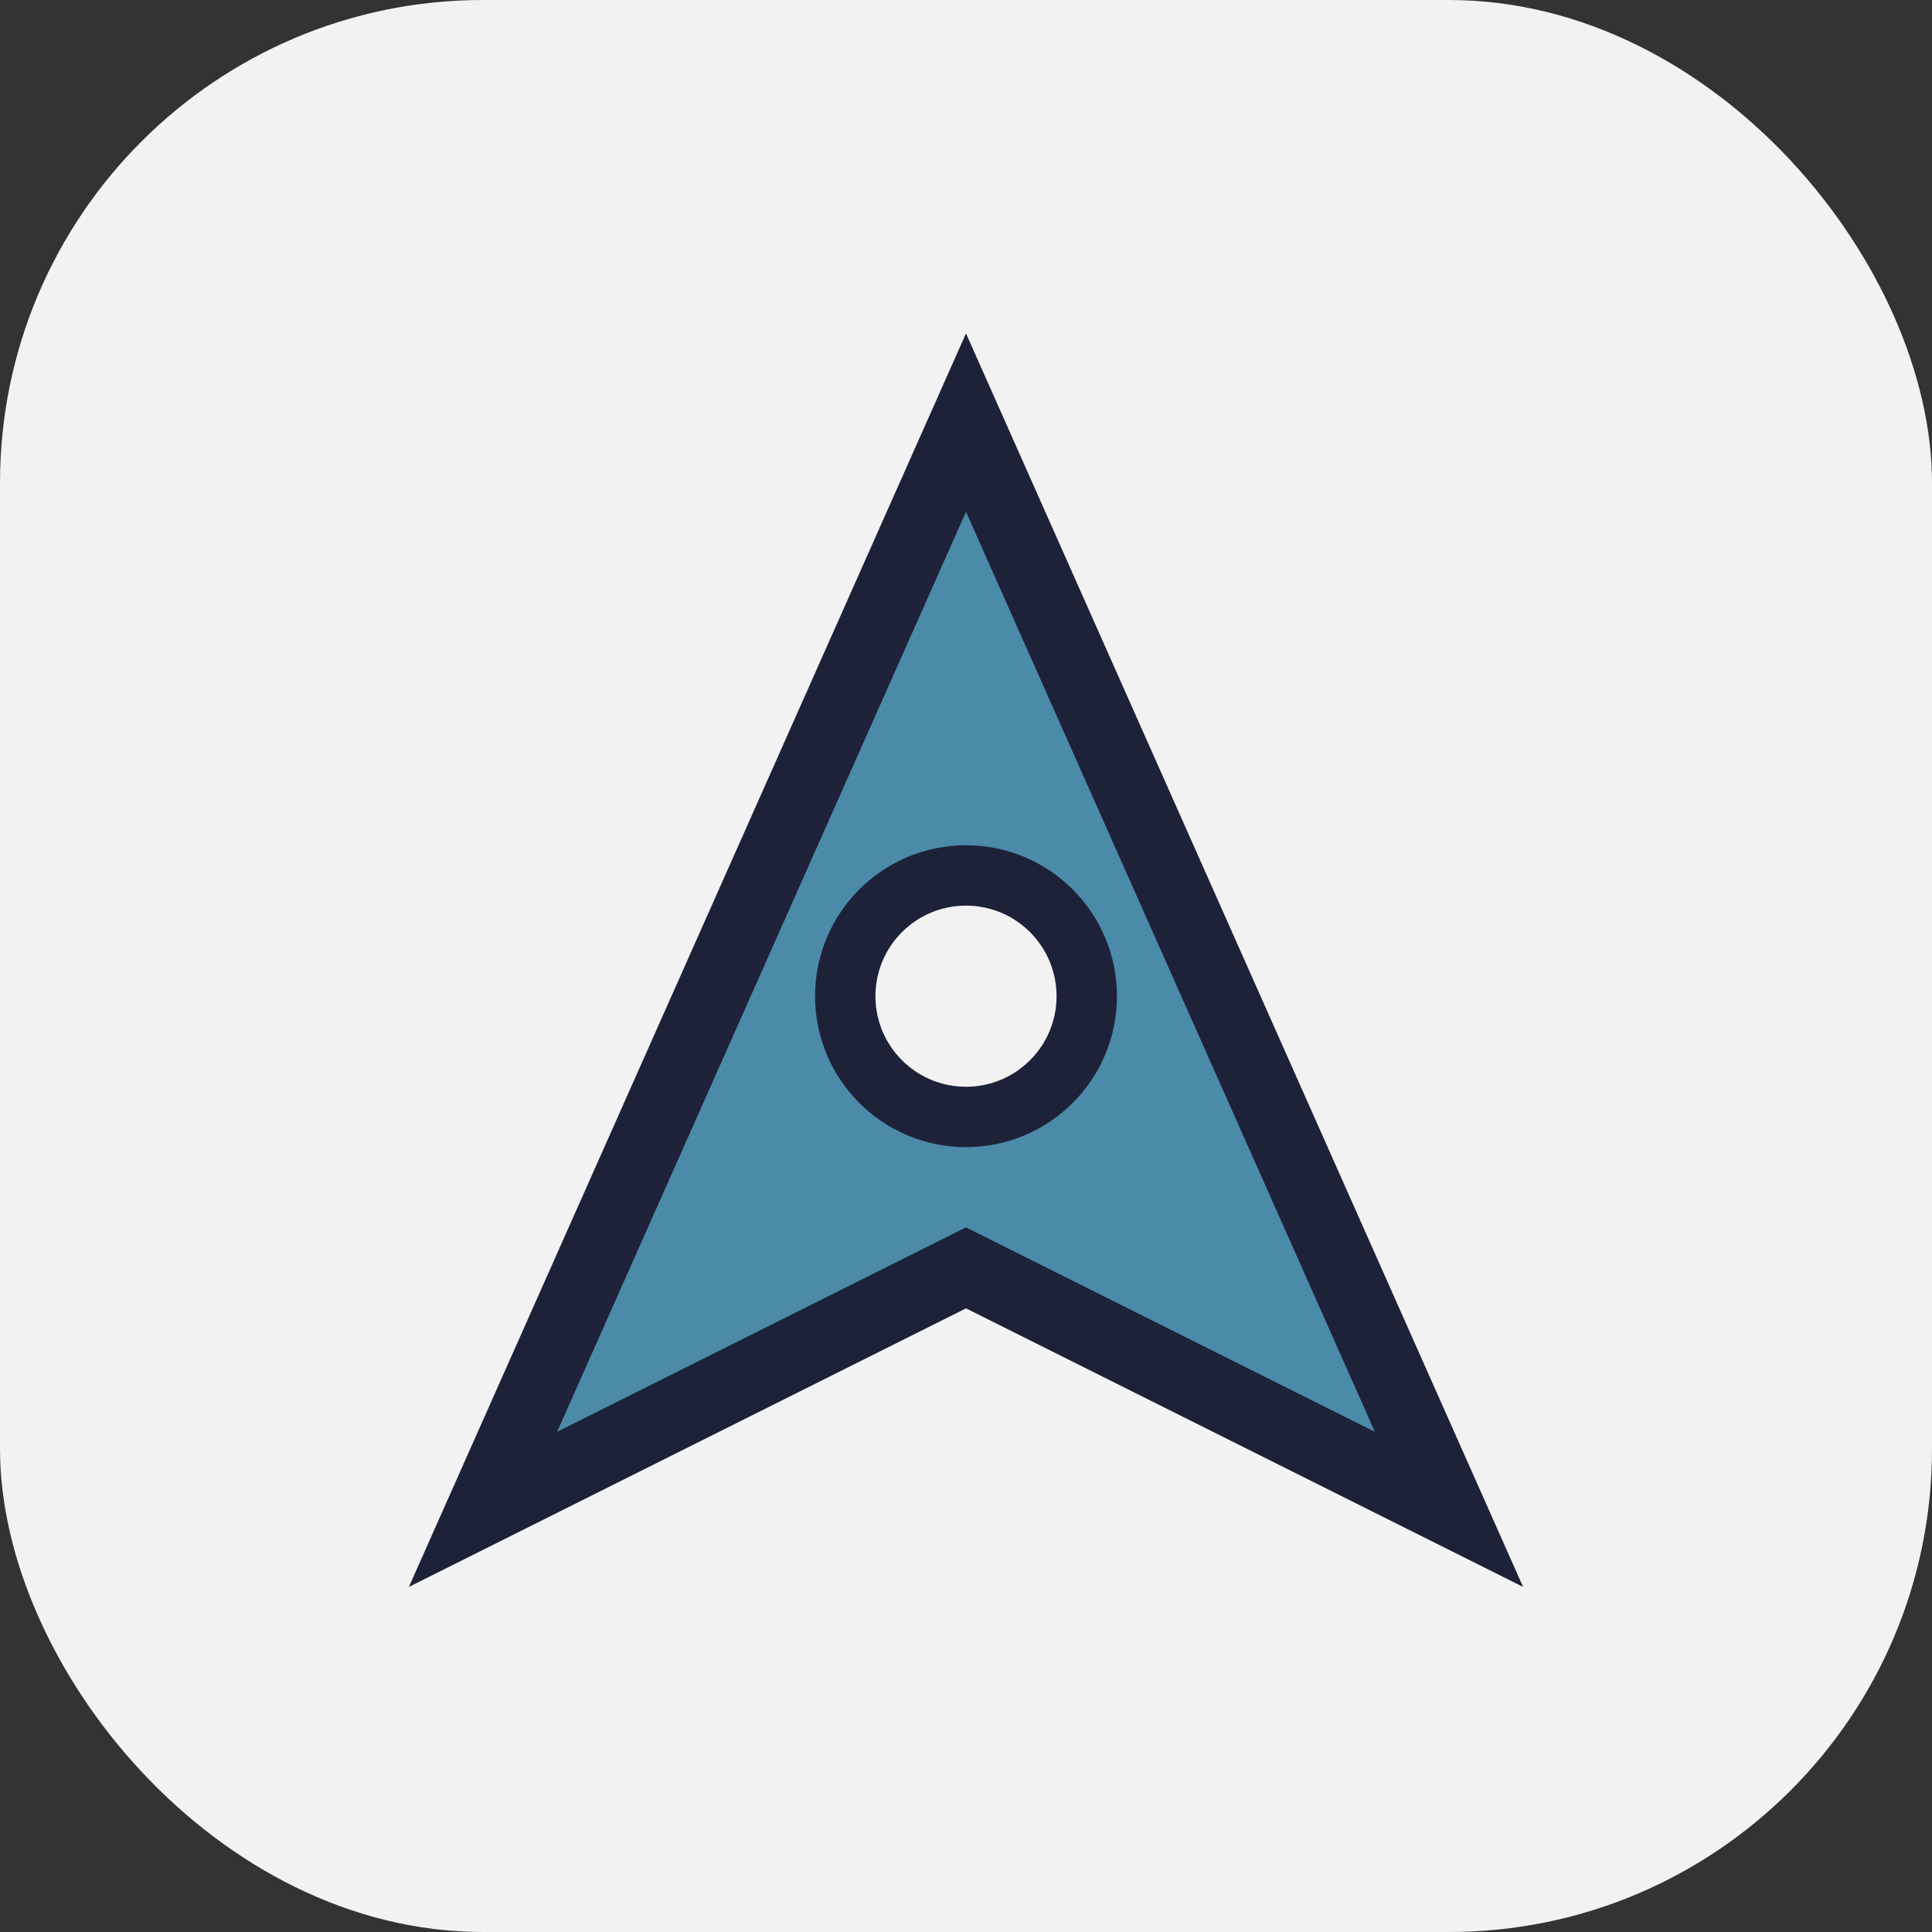 <?xml version="1.0" encoding="UTF-8"?>
<svg xmlns="http://www.w3.org/2000/svg" width="32" height="32" viewBox="0 0 32 32"><rect x="0" y="0" width="32" height="32" fill="#333333" stroke="none"/><rect width="32" height="32" rx="8" fill="#F2F2F2"/><path d="M8 25l8-18 8 18-8-4-8 4z" fill="#4B8AA9" stroke="#1E2239" stroke-width="1.2"/><circle cx="16" cy="16.5" r="2" fill="#F2F2F2" stroke="#1E2239" stroke-width="1"/></svg>